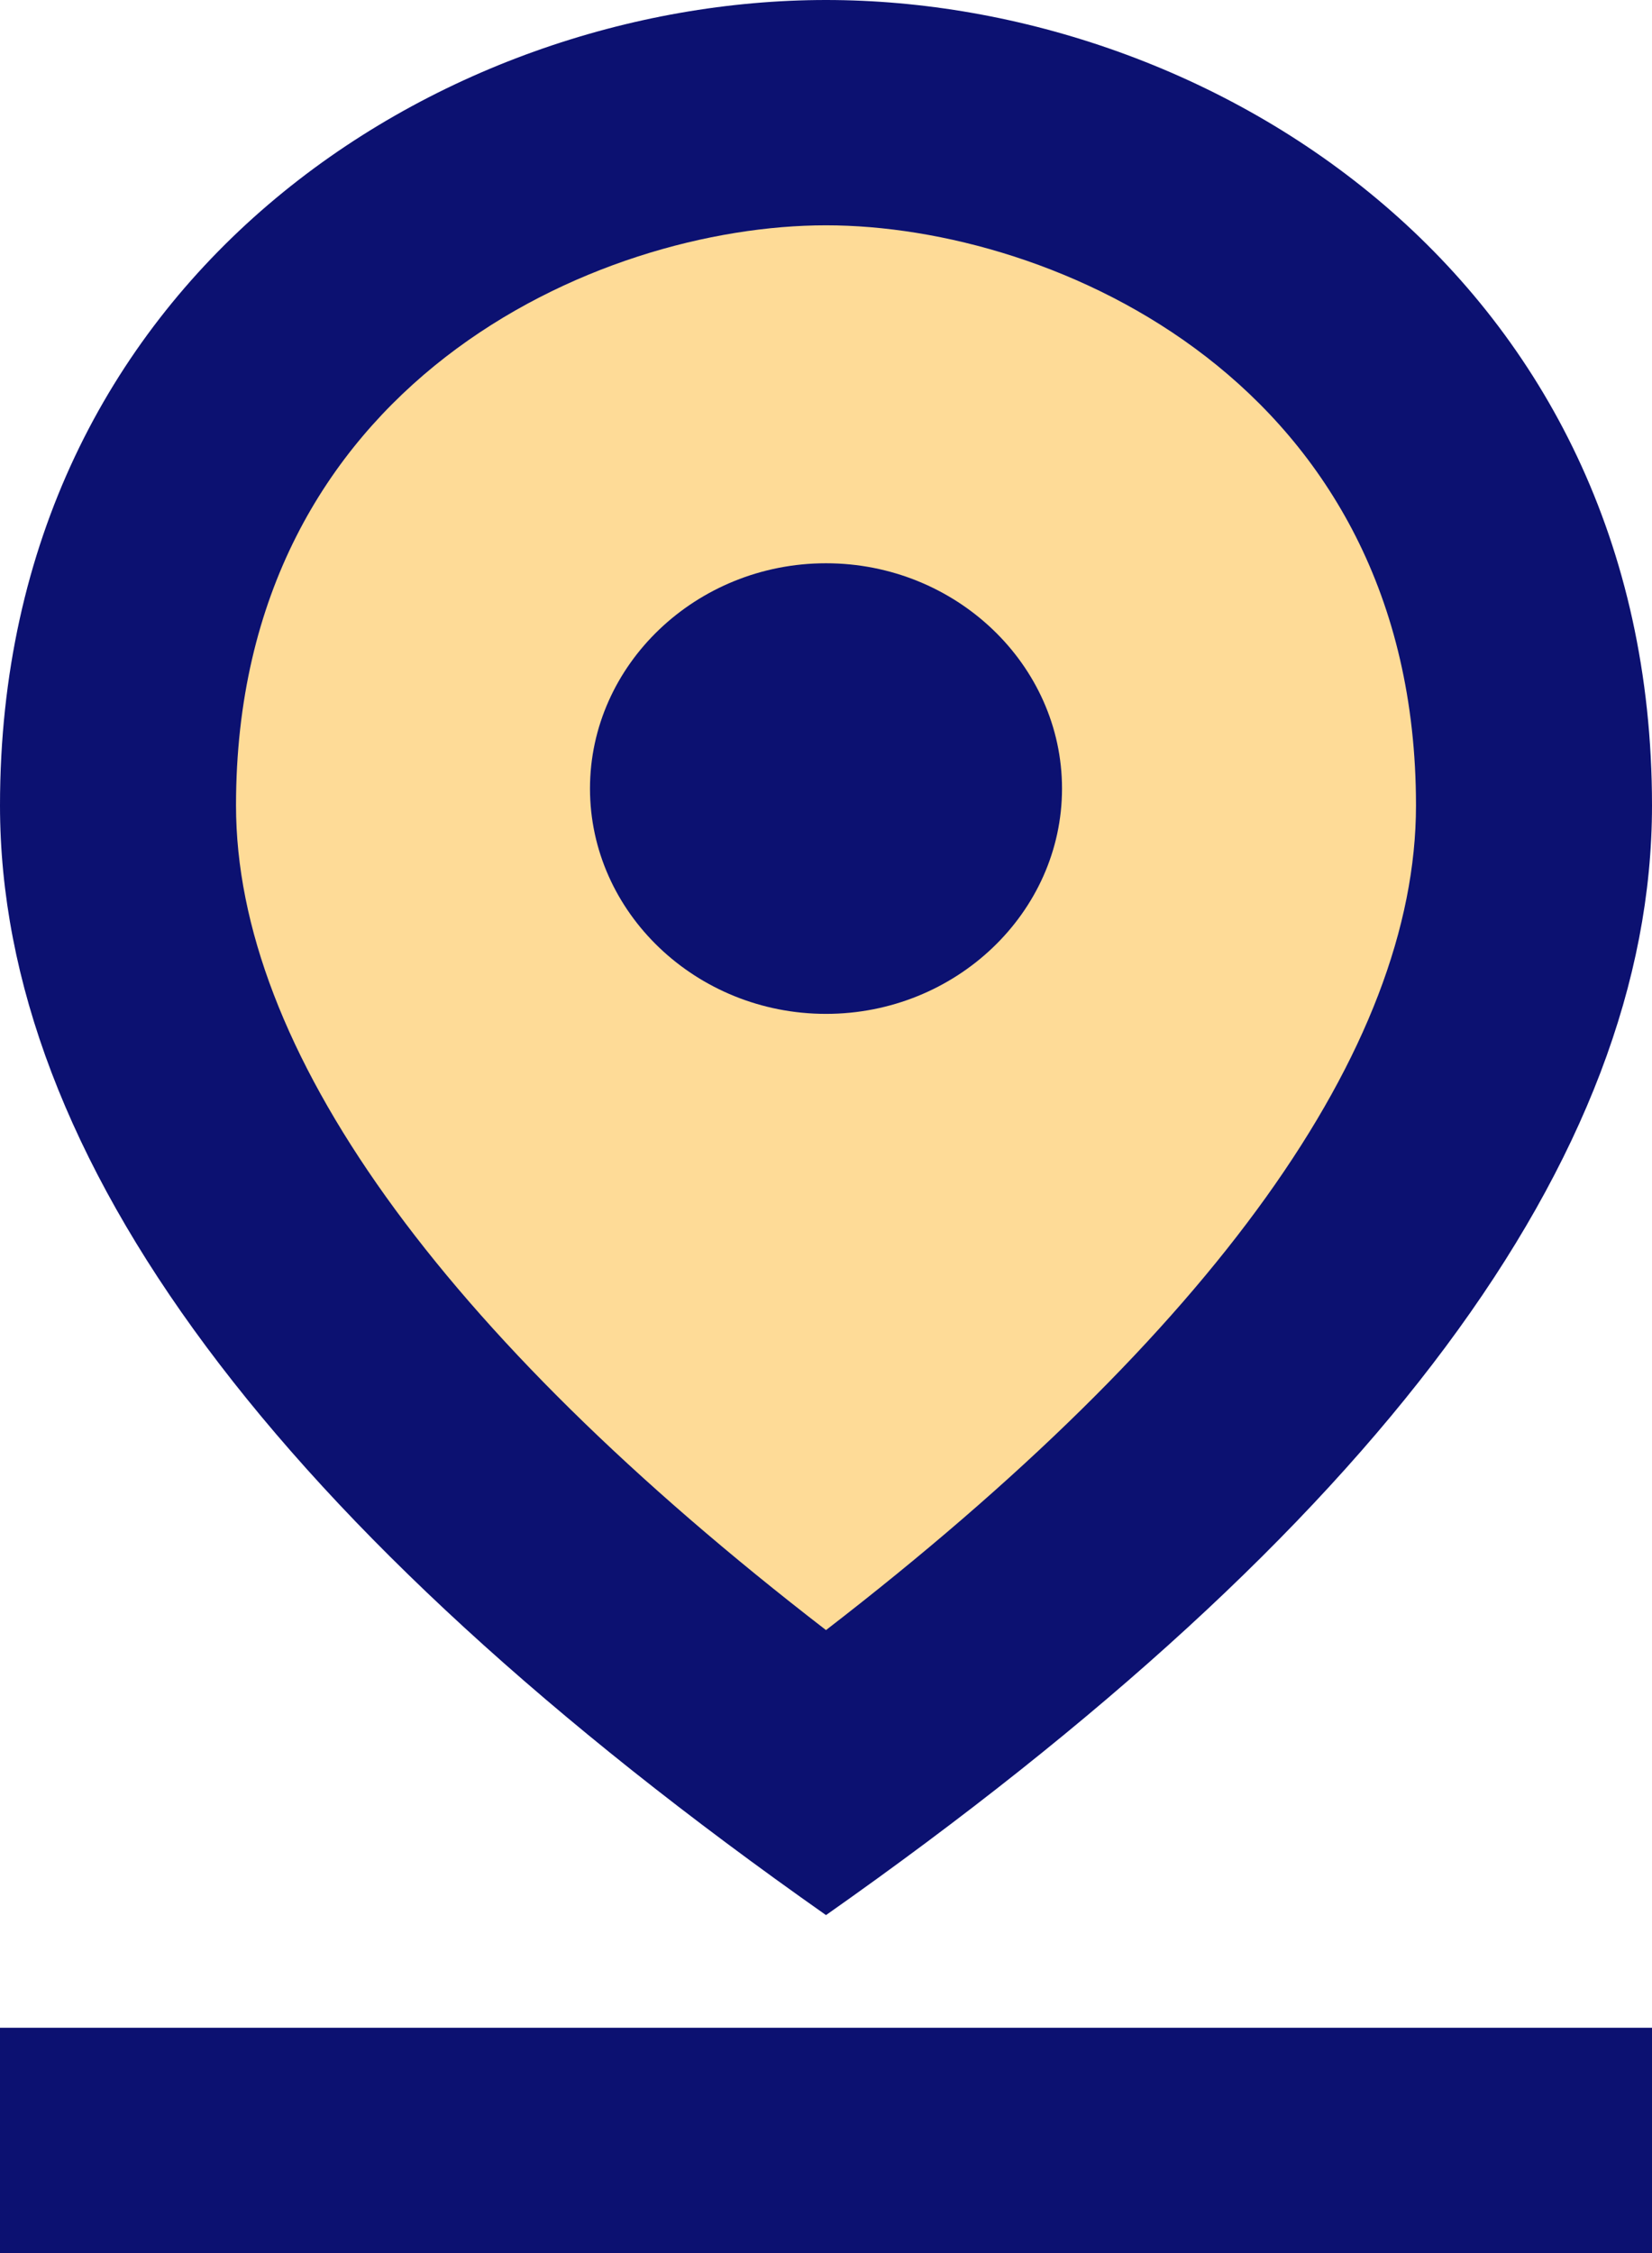 <svg viewBox="0 0 22 30" fill="none"
  xmlns="http://www.w3.org/2000/svg">
  <path d="M11 1.5C6.584 1.5 1.571 4.665 1.571 10.695C1.571 14.715 4.714 18.93 11 23.355C17.286 18.93 20.428 14.7 20.428 10.695C20.428 4.665 15.416 1.5 11 1.5Z" fill="#FEDB97" class="svg-fill-2" />
  <path d="M11 3C14.033 3 18.857 5.1 18.857 10.725C18.857 13.965 16.154 17.73 11 21.705C5.846 17.73 3.143 13.95 3.143 10.725C3.143 5.1 7.967 3 11 3ZM11 0C5.861 0 0 3.69 0 10.725C0 15.405 3.661 20.34 11 25.5C18.339 20.34 22 15.405 22 10.725C22 3.69 16.139 0 11 0Z" fill="#0C1171" class="svg-fill-1" />
  <path d="M11 7.5C9.271 7.5 7.857 8.85 7.857 10.5C7.857 12.15 9.271 13.5 11 13.5C12.729 13.5 14.143 12.15 14.143 10.5C14.143 8.85 12.729 7.5 11 7.5ZM0 27H22V30H0V27Z" fill="#0C1171" class="svg-fill-1" />
</svg> 